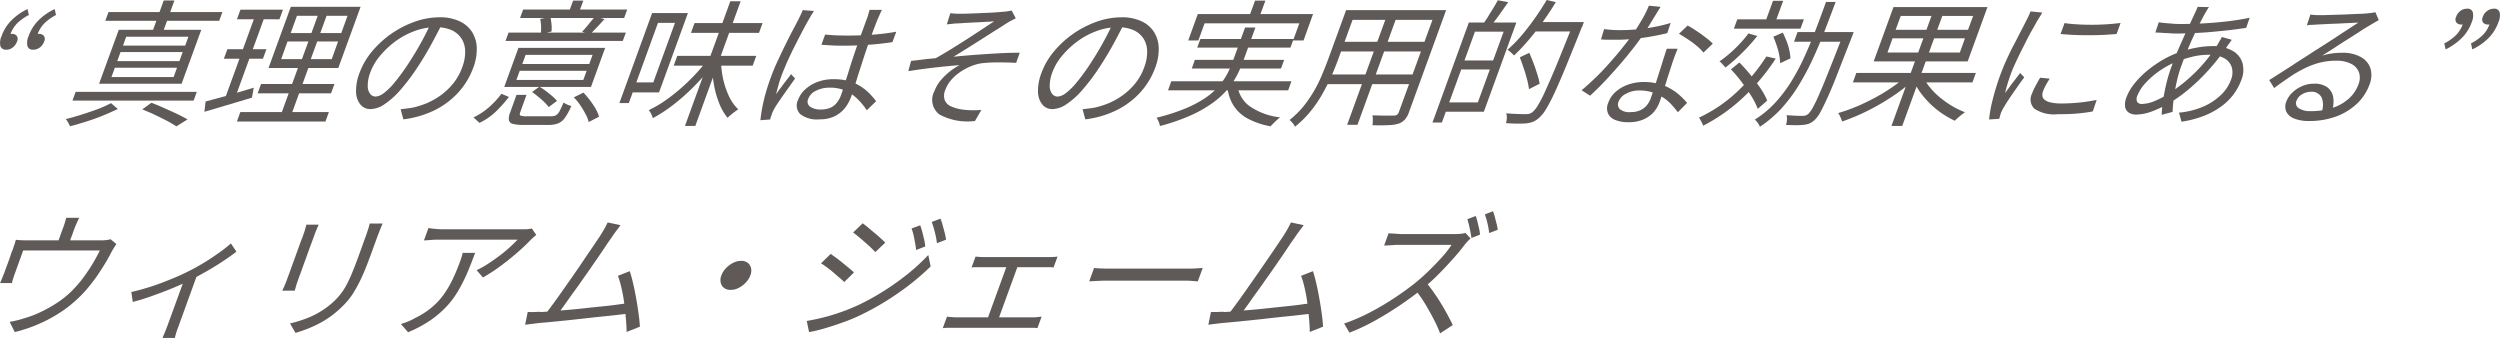 <svg xmlns="http://www.w3.org/2000/svg" width="236.728" height="32" viewBox="0 0 236.728 32">
  <g id="グループ_55322" data-name="グループ 55322" transform="translate(-167 -1571.998)">
    <g id="レイヤー_1" transform="translate(167 1591.998)">
      <g id="グループ_55312" data-name="グループ 55312" transform="translate(0 0)">
        <path id="パス_89282" data-name="パス 89282" d="M11.008,3.081c-.065.1-.151.216-.237.367s-.173.291-.237.41c-.129.259-.291.55-.474.863s-.4.658-.625,1-.474.69-.744,1.035a12.043,12.043,0,0,1-.841.992A11.945,11.945,0,0,1,6.059,9.3a13.413,13.413,0,0,1-2.178,1.24A14.017,14.017,0,0,1,1.4,11.4l-.485-.97a7.417,7.417,0,0,0,.733-.151c.259-.065.507-.14.744-.216a9.365,9.365,0,0,0,1.52-.593A12.655,12.655,0,0,0,5.477,8.58,8.841,8.841,0,0,0,6.846,7.459,11.671,11.671,0,0,0,7.892,6.24c.323-.442.625-.884.895-1.337s.485-.863.668-1.229H2.2c-.054.14-.119.313-.194.528s-.162.442-.248.679-.162.453-.237.658-.129.356-.162.442c-.043.119-.086.259-.129.4s-.075.27-.1.377H0c.065-.119.119-.259.183-.41s.108-.291.162-.41.1-.259.173-.464.162-.431.248-.668S.938,4.343,1,4.138s.129-.367.173-.474c.054-.14.108-.3.173-.5A4.965,4.965,0,0,0,1.5,2.661c.183.022.367.032.561.043s.4.011.625.011H9.542a3.984,3.984,0,0,0,.571-.032,2.25,2.25,0,0,0,.356-.075l.539.442ZM7.5.58c-.1.194-.183.377-.248.528s-.129.3-.183.442c-.043.108-.1.259-.173.474s-.162.442-.248.668-.151.431-.216.582h-1.1c.065-.173.14-.377.226-.6s.162-.453.237-.658.129-.367.173-.464c.054-.14.1-.28.151-.442A4.627,4.627,0,0,0,6.264.58H7.5Z" transform="translate(0 0.045)" fill="#5f5a58"/>
        <path id="パス_89283" data-name="パス 89283" d="M11.562,7.423c.625-.14,1.261-.323,1.93-.539s1.294-.464,1.9-.712,1.121-.485,1.542-.7c.507-.248,1-.528,1.5-.83s.96-.615,1.4-.927a12.661,12.661,0,0,0,1.132-.884l.518.776c-.334.27-.755.561-1.24.884s-1,.647-1.553.96-1.1.615-1.66.895c-.323.162-.7.334-1.121.518s-.863.367-1.326.539-.938.356-1.445.528-.981.313-1.466.442l-.14-.96Zm5.046-1.369,1.164-.259-1.757,4.841c-.043.129-.1.27-.151.42s-.1.291-.129.42a1.012,1.012,0,0,0-.065.3H14.484c.032-.065.075-.173.129-.3s.108-.27.173-.42.108-.291.162-.42l1.671-4.582Z" transform="translate(0.901 0.221)" fill="#5f5a58"/>
        <path id="パス_89284" data-name="パス 89284" d="M28.24,1.188c-.054.119-.119.27-.194.442s-.14.334-.194.5c-.022.065-.075.194-.151.41s-.173.464-.28.755-.216.6-.334.927-.237.647-.345.949-.2.571-.291.8-.14.388-.173.474c-.054.162-.119.334-.173.528s-.1.334-.129.464H24.79c.054-.108.119-.248.2-.431s.151-.377.226-.561c.032-.086.086-.248.173-.474s.183-.5.291-.8.226-.615.345-.949.226-.636.334-.927.194-.55.28-.755.129-.345.151-.41a4.737,4.737,0,0,0,.151-.464,3.649,3.649,0,0,0,.129-.474h1.175Zm6.049-.108c-.065.162-.14.334-.216.528s-.151.388-.237.6c-.065.173-.14.388-.237.658s-.194.528-.291.8-.173.474-.237.636c-.28.776-.55,1.434-.809,1.984a13.306,13.306,0,0,1-.755,1.391,6.461,6.461,0,0,1-.787,1.013,9.948,9.948,0,0,1-.916.852,9,9,0,0,1-1.261.863,11.136,11.136,0,0,1-1.315.625c-.431.173-.83.3-1.186.41l-.518-.895a11.718,11.718,0,0,0,1.919-.625,8.022,8.022,0,0,0,1.8-1.089,7.022,7.022,0,0,0,.863-.819,6.1,6.1,0,0,0,.668-.938,11.6,11.6,0,0,0,.582-1.208c.194-.453.4-.992.625-1.606.065-.173.14-.388.237-.647s.183-.518.28-.787.173-.464.226-.615c.075-.216.14-.42.2-.6s.108-.356.14-.528h1.218Z" transform="translate(1.938 0.084)" fill="#5f5a58"/>
        <path id="パス_89285" data-name="パス 89285" d="M42.24,3.83c-.259.7-.518,1.358-.776,1.962a15.213,15.213,0,0,1-.884,1.725,8.389,8.389,0,0,1-1.132,1.477,9.494,9.494,0,0,1-1.52,1.272,11.978,11.978,0,0,1-2.038,1.078l-.679-.776c.2-.065.431-.14.668-.237a6.027,6.027,0,0,0,.7-.345,7.3,7.3,0,0,0,1.585-1.024A6.443,6.443,0,0,0,39.3,7.723a9.642,9.642,0,0,0,.819-1.412c.237-.5.453-1.013.647-1.542.065-.162.119-.323.162-.464a3.048,3.048,0,0,0,.129-.474h1.164Zm5.79-1.7c-.075.065-.162.129-.259.216s-.183.173-.27.248c-.27.291-.647.658-1.121,1.078s-1.013.863-1.6,1.3a15.7,15.7,0,0,1-1.8,1.186l-.6-.69a8.958,8.958,0,0,0,1.111-.625q.566-.372,1.1-.776c.356-.27.679-.539.96-.8s.528-.5.712-.69H38.887c-.237,0-.485,0-.733.022s-.507.032-.765.054l.431-1.175c.216.032.442.065.69.086s.5.032.744.032h7.73a1.985,1.985,0,0,0,.356-.032c.119-.022.216-.032.27-.043l.41.6Z" transform="translate(2.752 0.116)" fill="#5f5a58"/>
        <path id="パス_89286" data-name="パス 89286" d="M47.565,9.476c.313-.022.7-.043,1.164-.086s.96-.086,1.488-.129,1.078-.1,1.65-.162,1.1-.119,1.639-.173,1.013-.108,1.456-.173.809-.1,1.1-.14l-.075.992c-.313.043-.7.086-1.164.14s-.97.108-1.52.162-1.1.119-1.682.183-1.143.129-1.693.183-1.057.108-1.52.151-.852.075-1.164.108L46.7,10.6c-.183.022-.388.054-.582.075l.248-1.208c.194,0,.4.011.615,0s.41-.011.593-.022Zm7.58-8.216q-.178.243-.388.518c-.14.183-.3.41-.485.69-.162.216-.367.518-.625.906s-.55.819-.873,1.283-.658.96-1.013,1.456-.69.992-1.035,1.456-.636.895-.906,1.272-.5.679-.668.895l-1.2.043c.2-.259.453-.582.744-.981s.615-.841.96-1.337.7-.992,1.057-1.509.7-1.013,1.024-1.5.625-.916.884-1.3.464-.69.615-.916c.183-.3.334-.539.431-.722s.183-.356.27-.528l1.2.259Zm.884,4.334c.108.334.216.733.323,1.186s.2.938.291,1.445.162.981.226,1.445.1.852.119,1.186l-1.261.5c0-.356-.022-.765-.065-1.251s-.1-.97-.162-1.477a13.822,13.822,0,0,0-.259-1.445,8.9,8.9,0,0,0-.334-1.143l1.132-.442Z" transform="translate(3.605 0.077)" fill="#5f5a58"/>
        <path id="パス_89287" data-name="パス 89287" d="M65.232,4.36a1.025,1.025,0,0,1,.625.183.9.9,0,0,1,.313.5,1.124,1.124,0,0,1-.065.69,1.928,1.928,0,0,1-.442.69,2.247,2.247,0,0,1-.668.5,1.6,1.6,0,0,1-.766.183.97.97,0,0,1-.615-.183.841.841,0,0,1-.313-.5,1.124,1.124,0,0,1,.065-.69,1.89,1.89,0,0,1,.442-.69,2.4,2.4,0,0,1,.679-.5,1.621,1.621,0,0,1,.755-.183Z" transform="translate(4.946 0.341)" fill="#5f5a58"/>
        <path id="パス_89288" data-name="パス 89288" d="M70.84,10.343c.507-.086,1.035-.194,1.585-.334A17.3,17.3,0,0,0,74.1,9.5c.561-.194,1.1-.42,1.628-.658a23.272,23.272,0,0,0,2.491-1.38,25.3,25.3,0,0,0,2.243-1.606,19.982,19.982,0,0,0,1.9-1.757l.226,1.078a23.529,23.529,0,0,1-3.04,2.5,25.891,25.891,0,0,1-3.612,2.113,15.876,15.876,0,0,1-1.671.69c-.593.216-1.164.4-1.714.561a13.67,13.67,0,0,1-1.477.356l-.216-1.046ZM73.136,4c.151.108.334.237.539.388s.42.323.636.5.41.334.593.485.323.28.42.377l-.916.906c-.119-.119-.27-.259-.453-.41s-.377-.323-.582-.5-.41-.334-.615-.485-.388-.28-.55-.377L73.115,4Zm3.008-2.911c.151.108.323.237.528.41s.4.345.615.518.41.345.582.507a5.439,5.439,0,0,1,.42.4l-.938.895c-.108-.119-.259-.259-.431-.431s-.367-.334-.561-.507-.4-.345-.593-.507-.367-.291-.518-.41l.895-.863Zm5.456.194c.054.151.119.345.183.582s.119.485.183.733a4.323,4.323,0,0,1,.108.69l-.863.334c-.022-.226-.054-.453-.1-.69s-.086-.474-.14-.7a4.6,4.6,0,0,0-.194-.647ZM83.519.661a4.339,4.339,0,0,1,.194.571c.065.237.129.474.194.722a6.536,6.536,0,0,1,.14.69l-.863.334c-.032-.237-.065-.464-.119-.7s-.108-.464-.173-.69-.129-.431-.2-.625L83.53.65Z" transform="translate(5.537 0.051)" fill="#5f5a58"/>
        <path id="パス_89289" data-name="パス 89289" d="M83.2,9.673c.151.022.3.032.453.043s.3.022.453.022h7.159a3.337,3.337,0,0,0,.464-.022c.151-.011.291-.032.431-.043l-.4,1.089a2.559,2.559,0,0,0-.442-.032H83.3a3.958,3.958,0,0,0-.5.032ZM85.905,3.98c.129.022.28.032.453.043s.313.011.42.011H92.73c.162,0,.323,0,.485-.011a2.935,2.935,0,0,0,.453-.043l-.377,1.035a2.821,2.821,0,0,0-.442-.022H86.013a3.5,3.5,0,0,0-.485.022l.377-1.035Zm.981,6.307,2.081-5.714h1.046l-2.081,5.714Z" transform="translate(6.472 0.311)" fill="#5f5a58"/>
        <path id="パス_89290" data-name="パス 89290" d="M96.124,4.991c.129,0,.28.022.464.032s.388.022.615.022h7.784c.323,0,.615,0,.852-.022s.431-.032.571-.043l-.464,1.272c-.129,0-.313-.022-.561-.043s-.518-.022-.8-.022H97.482c-.356,0-.69,0-1.013.022s-.593.032-.809.043l.464-1.272Z" transform="translate(7.477 0.389)" fill="#5f5a58"/>
        <path id="パス_89291" data-name="パス 89291" d="M107.565,9.476c.313-.022.7-.043,1.164-.086s.96-.086,1.488-.129,1.078-.1,1.65-.162,1.1-.119,1.639-.173,1.013-.108,1.456-.173.809-.1,1.1-.14l-.075.992c-.313.043-.7.086-1.164.14s-.97.108-1.52.162-1.1.119-1.682.183-1.143.129-1.693.183-1.057.108-1.52.151-.852.075-1.164.108l-.539.065c-.183.022-.388.054-.582.075l.248-1.208c.194,0,.4.011.615,0s.41-.011.593-.022Zm7.58-8.216q-.178.243-.388.518c-.14.183-.3.41-.485.69-.162.216-.367.518-.625.906s-.55.819-.873,1.283-.658.96-1.013,1.456-.69.992-1.035,1.456-.636.895-.906,1.272-.5.679-.668.895l-1.2.043c.2-.259.453-.582.744-.981s.615-.841.96-1.337.7-.992,1.057-1.509.7-1.013,1.035-1.5.625-.916.884-1.3.464-.69.615-.916c.183-.3.334-.539.431-.722s.183-.356.27-.528l1.2.259Zm.884,4.334c.108.334.216.733.323,1.186s.2.938.291,1.445.162.981.226,1.445.1.852.119,1.186l-1.261.5c0-.356-.022-.765-.065-1.251s-.1-.97-.162-1.477a13.823,13.823,0,0,0-.259-1.445,8.9,8.9,0,0,0-.334-1.143l1.132-.442Z" transform="translate(8.295 0.077)" fill="#5f5a58"/>
        <path id="パス_89292" data-name="パス 89292" d="M130.039,2.566c-.065.054-.151.14-.259.248s-.194.216-.27.3c-.313.42-.7.895-1.164,1.412s-.938,1.024-1.445,1.531a17.054,17.054,0,0,1-1.52,1.348c-.668.539-1.38,1.057-2.135,1.563s-1.531.981-2.307,1.412a19.864,19.864,0,0,1-2.383,1.121l-.507-.863a18.231,18.231,0,0,0,2.383-1.024,25.6,25.6,0,0,0,2.3-1.348c.744-.485,1.423-.981,2.038-1.466.41-.334.841-.712,1.283-1.143s.852-.852,1.24-1.283a9.292,9.292,0,0,0,.927-1.186h-5.046a4.336,4.336,0,0,0-.507.022q-.291.016-.518.032c-.151,0-.259.011-.313.011l.42-1.164c.054,0,.162.022.323.022s.323.022.5.032.323.022.453.022h4.992a5.044,5.044,0,0,0,.593-.032,2.732,2.732,0,0,0,.42-.075l.474.507ZM125.8,6.728q.372.437.744.97c.248.356.485.712.712,1.089s.431.733.615,1.078.345.647.464.916l-1.2.787a11.588,11.588,0,0,0-.6-1.337c-.248-.474-.518-.96-.809-1.445a11.316,11.316,0,0,0-.938-1.337l1-.722ZM130.514.453q.081.226.162.55c.054.216.1.42.151.636a3.171,3.171,0,0,1,.086.582l-.809.313c-.032-.259-.086-.561-.162-.895a8.006,8.006,0,0,0-.226-.884ZM132.142,0a3.807,3.807,0,0,1,.183.561c.054.216.108.431.162.636a5.011,5.011,0,0,1,.108.561l-.809.313a8.244,8.244,0,0,0-.162-.916A7.586,7.586,0,0,0,131.376.3l.776-.3Z" transform="translate(9.228 0)" fill="#5f5a58"/>
      </g>
    </g>
    <g id="レイヤー_1-2" data-name="レイヤー_1" transform="translate(167.006 1571.998)">
      <g id="グループ_55313" data-name="グループ 55313" transform="translate(-0.006 0)">
        <path id="パス_89293" data-name="パス 89293" d="M.592,4.642a.528.528,0,0,1-.56-.334A1.5,1.5,0,0,1,.151,3.34a3.964,3.964,0,0,1,.936-1.485A5.377,5.377,0,0,1,2.6.8l.129.56a4.482,4.482,0,0,0-1.1.775A2.931,2.931,0,0,0,.98,3.178L.8,4.136.463,3.383A1.513,1.513,0,0,1,.8,3.2a.784.784,0,0,1,.323-.054.568.568,0,0,1,.452.183.512.512,0,0,1,.032.538,1.236,1.236,0,0,1-.42.581,1.024,1.024,0,0,1-.613.2Zm2.54,0a.5.5,0,0,1-.538-.334,1.5,1.5,0,0,1,.118-.969,3.964,3.964,0,0,1,.936-1.485A5.283,5.283,0,0,1,5.177.8l.118.56a4.857,4.857,0,0,0-1.087.775,2.931,2.931,0,0,0-.657,1.044l-.194.958-.323-.753A1.264,1.264,0,0,1,3.358,3.2a.784.784,0,0,1,.323-.054.607.607,0,0,1,.463.183.512.512,0,0,1,.032.538,1.186,1.186,0,0,1-.43.581,1.032,1.032,0,0,1-.624.2Z" transform="translate(0.006 0.061)" fill="#5f5a58"/>
        <path id="パス_89294" data-name="パス 89294" d="M10.063,9.758l.646.56c-.42.2-.893.409-1.41.624s-1.055.4-1.593.57-1.044.323-1.517.441a3.769,3.769,0,0,0-.183-.344,1.787,1.787,0,0,0-.226-.334c.474-.118.979-.258,1.517-.43s1.044-.344,1.539-.527a10.78,10.78,0,0,0,1.238-.56ZM6.716,8.693H18.189l-.3.829H6.415ZM10.8,2.817h7.813L16.747,7.929H8.933L10.8,2.817ZM9.827,1.138H20.61l-.3.829H9.525Zm.6,5.274-.323.883h5.887l.323-.883Zm.538-1.485-.312.861h5.887l.312-.861H10.967Zm.538-1.453-.3.839h5.887l.3-.839H11.506Zm1.528,6.877.861-.624c.409.161.839.334,1.259.527s.829.366,1.205.549.689.344.958.5l-1.055.657c-.237-.151-.527-.323-.872-.506s-.721-.366-1.119-.56-.818-.366-1.238-.538ZM15.057.04h1.012L14.917,3.215H13.906Z" transform="translate(0.447 0.003)" fill="#5f5a58"/>
        <path id="パス_89295" data-name="パス 89295" d="M18.088,9.565q.581-.161,1.324-.355c.5-.129,1.012-.28,1.571-.452s1.109-.334,1.668-.5l-.172.947c-.786.237-1.571.463-2.357.7s-1.507.452-2.142.635Zm2.066-4.951h3.7l-.334.9h-3.7Zm2.712-3.379h.926L20.875,9.242l-1,.183,2.981-8.19Zm-1.485,9.331h8.384l-.323.893H21.058Zm.011-9.7h4.025l-.334.915H21.058ZM23.34,7.908h6.952l-.323.883H23.017ZM26.159.6h6.608L30.658,6.39H24.05L26.159.6Zm2.712.4h.839L27.9,5.97h.075l-1.819,4.994h-.99L26.988,5.97h.075L28.871,1ZM25.847,3.883l-.6,1.668h4.789l.6-1.668H25.847Zm.893-2.432-.592,1.636h4.789L31.53,1.45H26.741Z" transform="translate(1.377 0.046)" fill="#5f5a58"/>
        <path id="パス_89296" data-name="パス 89296" d="M39.554,1.961c-.334.667-.7,1.378-1.1,2.109S37.627,5.513,37.175,6.2a19.408,19.408,0,0,1-1.668,2.217A7.5,7.5,0,0,1,34,9.764a2.465,2.465,0,0,1-1.3.452,1.213,1.213,0,0,1-.947-.409,1.94,1.94,0,0,1-.43-1.195,4.643,4.643,0,0,1,.334-1.84,6.747,6.747,0,0,1,1.162-2,9.344,9.344,0,0,1,4.025-2.82,7.11,7.11,0,0,1,2.368-.43,4.336,4.336,0,0,1,1.916.377,2.77,2.77,0,0,1,1.184,1.022,3.017,3.017,0,0,1,.441,1.507,4.89,4.89,0,0,1-.323,1.84,7.1,7.1,0,0,1-1.442,2.389,7.646,7.646,0,0,1-2.26,1.679,9.272,9.272,0,0,1-2.927.85l-.258-.958c.215-.022.42-.054.624-.075s.377-.054.549-.086a7.751,7.751,0,0,0,1.367-.441,6.943,6.943,0,0,0,1.335-.775A6.281,6.281,0,0,0,40.565,7.73a5.278,5.278,0,0,0,.818-1.5,3.961,3.961,0,0,0,.269-1.464,2.3,2.3,0,0,0-.323-1.195,2.223,2.223,0,0,0-.926-.818,3.621,3.621,0,0,0-1.55-.291,5.62,5.62,0,0,0-2.056.387,7.374,7.374,0,0,0-1.83,1.012,8.186,8.186,0,0,0-1.421,1.367,5.145,5.145,0,0,0-.85,1.453,3.552,3.552,0,0,0-.269,1.335,1.216,1.216,0,0,0,.237.764.658.658,0,0,0,.506.248,1.4,1.4,0,0,0,.743-.3,5.9,5.9,0,0,0,1.012-.979,19.45,19.45,0,0,0,1.3-1.765c.409-.624.818-1.281,1.205-1.98s.732-1.378,1.033-2.056h1.076Z" transform="translate(2.394 0.116)" fill="#5f5a58"/>
        <path id="パス_89297" data-name="パス 89297" d="M45.008,9.176a12.751,12.751,0,0,1-1.216,1.367A5.939,5.939,0,0,1,42.22,11.63l-.57-.517a6.121,6.121,0,0,0,1.5-.99A8.153,8.153,0,0,0,44.3,8.875Zm9.116-4.649-1.345,3.7H44.567l1.345-3.7Zm1.959-1.442-.291.786H44.685l.291-.786ZM46.073,10.64c-.054.151-.043.258.032.3a1.735,1.735,0,0,0,.624.065h2.282a1.038,1.038,0,0,0,.441-.086.937.937,0,0,0,.334-.366c.108-.194.237-.474.4-.85a1.962,1.962,0,0,0,.344.194,1.634,1.634,0,0,0,.387.129,5.7,5.7,0,0,1-.6,1.119,1.52,1.52,0,0,1-.635.527,2.321,2.321,0,0,1-.883.151H46.353a3.646,3.646,0,0,1-.979-.1.459.459,0,0,1-.366-.355,1.4,1.4,0,0,1,.118-.721l.6-1.668h.947l-.6,1.668Zm-.355-3.078h6.339l.312-.861H46.03ZM56.211.9l-.291.8H46.063l.291-.8h9.858ZM46.278,6.055h6.339l.312-.861H46.59Zm1.636,2.163a5.284,5.284,0,0,1,.624.42c.215.161.409.323.592.474a4.01,4.01,0,0,1,.43.441l-.786.581a3.6,3.6,0,0,0-.409-.463c-.172-.172-.366-.334-.57-.506s-.409-.323-.592-.463l.71-.506Zm1.022-6.63a6.8,6.8,0,0,1,.108.721,3.431,3.431,0,0,1,0,.667l-1.022.248a3.5,3.5,0,0,0,.032-.7,3.034,3.034,0,0,0-.086-.732l.958-.2ZM52.057.05l-.517,1.41h-.969L51.089.05h.969Zm.011,8.717a8.565,8.565,0,0,1,.613.721,7.011,7.011,0,0,1,.538.807,3.105,3.105,0,0,1,.323.753l-.979.506a3.026,3.026,0,0,0-.3-.764,8.41,8.41,0,0,0-.5-.829,4.174,4.174,0,0,0-.613-.743l.915-.452ZM54.059,1.8c-.237.269-.474.527-.7.764s-.441.463-.646.657l-.775-.215c.183-.2.4-.441.624-.721s.42-.506.581-.721l.915.237Z" transform="translate(3.181 0.004)" fill="#5f5a58"/>
        <path id="パス_89298" data-name="パス 89298" d="M57.59,1.229h.893l-3.1,8.524H54.49l3.1-8.524Zm.484,0H60.98L58.246,8.741H55.34l.344-.947H57.7l2.056-5.639H57.74l.334-.926ZM62.723,5.8l.678.237a19.4,19.4,0,0,1-1.754,2.045,20.051,20.051,0,0,1-1.98,1.776,14.033,14.033,0,0,1-2.013,1.324,1.034,1.034,0,0,0-.086-.258c-.043-.1-.086-.183-.14-.28s-.108-.161-.151-.226A11.141,11.141,0,0,0,59.2,9.247a17.73,17.73,0,0,0,1.9-1.625A17.934,17.934,0,0,0,62.734,5.8Zm-2.755-.517h7.48l-.334.926h-7.48ZM64.994.11h.979L61.679,11.916H60.7ZM61.6,2.176h6.447l-.334.926H61.27l.334-.926Zm2.508,3.616a9.782,9.782,0,0,0,.226,1.765,7.812,7.812,0,0,0,.56,1.6,4.032,4.032,0,0,0,.85,1.184c-.086.065-.2.14-.334.237s-.248.194-.366.291-.226.194-.312.28a5.18,5.18,0,0,1-.786-1.367A8.666,8.666,0,0,1,63.444,8a11.948,11.948,0,0,1-.183-1.959l.839-.248Z" transform="translate(4.16 0.008)" fill="#5f5a58"/>
        <path id="パス_89299" data-name="パス 89299" d="M71.98.967c-.054.065-.108.161-.183.269a3.376,3.376,0,0,0-.194.334c-.065.108-.118.2-.161.28-.14.237-.3.527-.474.861s-.366.689-.56,1.076-.4.775-.581,1.162-.366.764-.517,1.13-.291.689-.4.979c-.108.312-.215.6-.291.893s-.161.581-.237.9c.14-.194.291-.409.463-.635s.334-.452.506-.667.323-.42.452-.592l.377.409c-.2.291-.441.624-.7.99s-.506.71-.732,1.044-.409.6-.527.818a2.612,2.612,0,0,0-.151.3,1.6,1.6,0,0,0-.108.28c-.022.065-.043.129-.075.215s-.054.161-.065.237l-.926.065a14.82,14.82,0,0,1,.291-1.733,17.853,17.853,0,0,1,.71-2.346c.172-.484.377-.979.624-1.507S69,4.7,69.246,4.206s.474-.958.7-1.378.4-.764.538-1.022c.075-.151.14-.3.226-.463s.14-.312.194-.452l1.109.086ZM78.394.892c-.065.129-.129.258-.183.387s-.118.258-.172.387c-.065.151-.151.355-.237.592s-.194.5-.291.764-.194.538-.291.8c-.183.5-.344.979-.506,1.474s-.312.969-.463,1.431-.28.9-.409,1.313-.248.786-.377,1.119a3.928,3.928,0,0,1-.387.764,2.867,2.867,0,0,1-1.453,1.141,3.39,3.39,0,0,1-1.141.172,2.591,2.591,0,0,1-1.819-.5,1.162,1.162,0,0,1-.194-1.356,2.479,2.479,0,0,1,.678-.99,3.492,3.492,0,0,1,1.162-.7,4.3,4.3,0,0,1,1.528-.258,5.3,5.3,0,0,1,1.453.183,4.294,4.294,0,0,1,1.1.5,4.777,4.777,0,0,1,.829.667,7.7,7.7,0,0,1,.635.732l-.883.861a6.526,6.526,0,0,0-.936-1.119,3.776,3.776,0,0,0-1.13-.753,3.555,3.555,0,0,0-1.442-.269,2.8,2.8,0,0,0-1.3.291,1.38,1.38,0,0,0-.732.753.6.6,0,0,0,.161.753,1.708,1.708,0,0,0,1.044.269,2.148,2.148,0,0,0,.926-.183,1.513,1.513,0,0,0,.6-.5,2.49,2.49,0,0,0,.387-.732c.086-.237.194-.549.312-.947s.269-.829.409-1.3.3-.947.463-1.442.323-.947.474-1.378.312-.85.452-1.238.248-.689.334-.915c.043-.108.086-.248.129-.4s.086-.28.108-.4h1.162Zm-5.37,2.314c.355.032.71.065,1.055.075s.71.022,1.1.022c.775,0,1.561-.032,2.346-.086s1.528-.151,2.239-.28l-.366.99c-.732.108-1.485.194-2.271.248s-1.561.086-2.325.086c-.366,0-.721,0-1.065-.022l-1.065-.065.355-.969Z" transform="translate(5.106 0.066)" fill="#5f5a58"/>
        <path id="パス_89300" data-name="パス 89300" d="M83.914,1.178c.151.022.3.032.463.043s.344.011.538.011c.118,0,.312,0,.57-.011s.549-.022.872-.032.667-.032,1-.043.657-.032.947-.054.506-.043.657-.054.3-.032.43-.054S89.618.941,89.7.93l.387.732c-.108.054-.248.129-.42.215s-.323.183-.452.258c-.248.161-.538.355-.872.56s-.678.43-1.055.667-.743.474-1.119.71-.732.463-1.065.667-.635.4-.915.56c.678-.065,1.388-.129,2.12-.183s1.453-.1,2.163-.14,1.378-.054,1.991-.054l-.344.958c-.613-.032-1.216-.043-1.808-.043a13.888,13.888,0,0,0-1.5.086,4.528,4.528,0,0,0-1.022.3,5.632,5.632,0,0,0-1,.549,4.214,4.214,0,0,0-.829.743,3,3,0,0,0-.527.883,1.357,1.357,0,0,0-.065,1.033,1.124,1.124,0,0,0,.613.581,3.807,3.807,0,0,0,.99.28A7.044,7.044,0,0,0,86,10.369c.312,0,.581-.011.829-.032l-.6,1.044a5.528,5.528,0,0,1-3.39-.624,1.741,1.741,0,0,1-.452-2.206A3.456,3.456,0,0,1,83,7.506a6.611,6.611,0,0,1,.893-.85,6.393,6.393,0,0,1,.872-.56c-.7.054-1.474.129-2.335.226s-1.7.215-2.518.344l.258-.969c.355-.043.753-.086,1.184-.14s.807-.086,1.152-.118c.43-.237.915-.527,1.442-.85S85,3.933,85.517,3.6s1.012-.657,1.453-.947.8-.527,1.065-.7c-.118,0-.291.022-.517.032s-.5.022-.786.043-.581.022-.861.043-.538.022-.775.043-.409.022-.527.032a4.735,4.735,0,0,0-.527.043c-.183.022-.344.032-.484.043l.334-1.055Z" transform="translate(6.098 0.071)" fill="#5f5a58"/>
        <path id="パス_89301" data-name="パス 89301" d="M99.554,1.961c-.334.667-.7,1.378-1.1,2.109S97.627,5.513,97.175,6.2a19.406,19.406,0,0,1-1.668,2.217A7.5,7.5,0,0,1,94,9.764a2.465,2.465,0,0,1-1.3.452,1.213,1.213,0,0,1-.947-.409,1.94,1.94,0,0,1-.43-1.195,4.643,4.643,0,0,1,.334-1.84,6.747,6.747,0,0,1,1.162-2,9.344,9.344,0,0,1,4.025-2.82,7.11,7.11,0,0,1,2.368-.43,4.336,4.336,0,0,1,1.916.377,2.77,2.77,0,0,1,1.184,1.022,3.017,3.017,0,0,1,.441,1.507,4.89,4.89,0,0,1-.323,1.84,7.1,7.1,0,0,1-1.442,2.389,7.646,7.646,0,0,1-2.26,1.679,9.272,9.272,0,0,1-2.927.85l-.258-.958c.215-.022.42-.054.624-.075s.377-.054.549-.086a7.751,7.751,0,0,0,1.367-.441,6.943,6.943,0,0,0,1.335-.775,6.281,6.281,0,0,0,1.152-1.119,5.278,5.278,0,0,0,.818-1.5,3.96,3.96,0,0,0,.269-1.464,2.3,2.3,0,0,0-.323-1.195,2.223,2.223,0,0,0-.926-.818,3.621,3.621,0,0,0-1.55-.291,5.62,5.62,0,0,0-2.056.387,7.374,7.374,0,0,0-1.83,1.012,8.186,8.186,0,0,0-1.421,1.367,5.145,5.145,0,0,0-.85,1.453,3.552,3.552,0,0,0-.269,1.335,1.216,1.216,0,0,0,.237.764.658.658,0,0,0,.506.248,1.4,1.4,0,0,0,.743-.3,5.9,5.9,0,0,0,1.012-.979,19.449,19.449,0,0,0,1.3-1.765c.409-.624.818-1.281,1.205-1.98s.732-1.378,1.033-2.056h1.076Z" transform="translate(6.968 0.116)" fill="#5f5a58"/>
        <path id="パス_89302" data-name="パス 89302" d="M110.133,2.6h.979l-1.173,3.229a11.021,11.021,0,0,1-.592,1.335,7.2,7.2,0,0,1-.915,1.335,7.822,7.822,0,0,1-1.41,1.27,11.654,11.654,0,0,1-2.056,1.162,19.132,19.132,0,0,1-2.9,1,.86.86,0,0,0-.054-.248c-.032-.1-.075-.194-.118-.291a2.542,2.542,0,0,0-.14-.248,19.239,19.239,0,0,0,2.744-.883,10.811,10.811,0,0,0,1.916-1.022,6.539,6.539,0,0,0,1.259-1.119,6.633,6.633,0,0,0,.786-1.152,9.388,9.388,0,0,0,.5-1.141l1.173-3.218Zm-6.985,5.091h11.376l-.312.861H102.836Zm2.508-6.361h10.913l-.9,2.5h-.99l.592-1.625H106.3l-.592,1.625h-.958Zm-.269,4.337h8.448l-.3.818h-8.448l.291-.818Zm.517-1.98h8.825l-.3.818H105.6ZM109.39,7.9a2.891,2.891,0,0,0,1.162,2.142,6.274,6.274,0,0,0,2.9,1.065,4.676,4.676,0,0,0-.474.409c-.172.172-.323.312-.43.441a7.39,7.39,0,0,1-2.163-.732,3.628,3.628,0,0,1-1.367-1.27,4.122,4.122,0,0,1-.57-1.851l.958-.2ZM111.08.05h.979l-.689,1.883h-.979L111.08.05Z" transform="translate(7.764 0.004)" fill="#5f5a58"/>
        <path id="パス_89303" data-name="パス 89303" d="M118.8.89h.958l-1.711,4.692c-.183.5-.387,1.012-.635,1.571s-.538,1.13-.861,1.7a11.776,11.776,0,0,1-1.13,1.647,9.621,9.621,0,0,1-1.453,1.431.84.84,0,0,0-.129-.226c-.065-.086-.129-.161-.194-.237a.929.929,0,0,0-.194-.172,8.575,8.575,0,0,0,1.335-1.313,11.752,11.752,0,0,0,1-1.464,12.191,12.191,0,0,0,.743-1.507c.215-.5.4-.979.57-1.431L118.81.89Zm-1.733,6.091H125.5l-.334.915h-8.438Zm1.195-3.089h8.33l-.334.915h-8.33l.334-.915Zm4.466-2.658h.979l-3.821,10.515h-.979ZM119.359.89h8.352l-.334.926h-8.362l.344-.926Zm7.964,0h.958l-3.519,9.665a1.988,1.988,0,0,1-.4.71,1.439,1.439,0,0,1-.592.377,3.62,3.62,0,0,1-.958.14c-.4.022-.893.022-1.507.011a2.652,2.652,0,0,0,.032-.463,2.086,2.086,0,0,0-.032-.474c.3,0,.581.011.861.022h1.162a.591.591,0,0,0,.3-.075.5.5,0,0,0,.172-.248L127.323.89Z" transform="translate(8.655 0.068)" fill="#5f5a58"/>
        <path id="パス_89304" data-name="パス 89304" d="M129.474,2.131h.893L126.923,11.6h-.893l3.444-9.471Zm.57,0h3.928l-3.078,8.448h-3.928l.323-.883h3.035l2.443-6.7h-3.035l.312-.861Zm-1.367,3.595h3.562l-.312.85h-3.562Zm3.541-5.7L133.2.2c-.28.409-.57.818-.861,1.227s-.57.764-.807,1.055l-.721-.194c.151-.215.323-.452.484-.721s.334-.538.506-.818.3-.517.42-.732Zm7.232,2.066h.915c-.043.118-.086.226-.108.3a.58.58,0,0,1-.086.183c-.592,1.485-1.1,2.734-1.518,3.756s-.786,1.862-1.087,2.508-.57,1.152-.8,1.517a3.208,3.208,0,0,1-.613.775,2.144,2.144,0,0,1-.6.4,2.591,2.591,0,0,1-.646.151c-.226.022-.506.022-.85.022s-.7-.022-1.065-.043a2.078,2.078,0,0,0,.075-.474A.957.957,0,0,0,133,10.73c.42.032.8.054,1.141.065s.592.011.753.011a1.046,1.046,0,0,0,.334-.043.973.973,0,0,0,.3-.172,2.622,2.622,0,0,0,.527-.689,13.464,13.464,0,0,0,.753-1.5c.291-.646.657-1.474,1.065-2.475s.9-2.217,1.464-3.638l.075-.2ZM136.857,0l.85.2c-.387.646-.807,1.281-1.248,1.894s-.893,1.195-1.356,1.733a17.687,17.687,0,0,1-1.356,1.431,1.3,1.3,0,0,0-.172-.183c-.075-.075-.151-.14-.226-.2a2.239,2.239,0,0,0-.215-.161,12.887,12.887,0,0,0,1.313-1.335c.43-.506.85-1.044,1.259-1.625S136.491.592,136.846,0Zm-2.572,5.435L135.2,5c.129.3.258.635.4.99s.248.71.355,1.044a6.389,6.389,0,0,1,.226.893l-1.012.517a8.183,8.183,0,0,0-.183-.926c-.1-.344-.194-.71-.323-1.076s-.248-.71-.366-1.022Zm1.55-3.347H139.8l-.323.893H135.5l.323-.893Z" transform="translate(9.614 0)" fill="#5f5a58"/>
        <path id="パス_89305" data-name="パス 89305" d="M146.63.608c-.129.2-.291.474-.484.786s-.4.657-.613,1-.43.678-.646.99c-.43.624-.936,1.27-1.5,1.959s-1.152,1.345-1.743,1.991-1.162,1.205-1.69,1.69l-.807-.517c.409-.334.829-.721,1.281-1.152s.883-.883,1.3-1.356.829-.936,1.195-1.4.7-.872.969-1.248c.291-.409.592-.883.893-1.4A9.187,9.187,0,0,0,145.521.5l1.1.108Zm-5.338,2.109c.226.032.474.054.732.075s.527.022.807.022q.71,0,1.485-.065c.517-.043,1.055-.118,1.6-.215a13.864,13.864,0,0,0,1.668-.4l-.323.969c-.463.108-.958.215-1.507.312s-1.087.172-1.647.226-1.1.086-1.625.086h-.743c-.258,0-.517-.011-.753-.032l.291-.969ZM148.233,4.6c-.108.269-.2.506-.28.721s-.161.441-.237.678c-.065.2-.151.474-.258.8s-.215.667-.323,1.022-.226.7-.334,1.022-.194.6-.28.818a2.969,2.969,0,0,1-.57.947,2.842,2.842,0,0,1-.979.678,3.406,3.406,0,0,1-1.388.248,3.161,3.161,0,0,1-1.216-.2,1.23,1.23,0,0,1-.71-.613,1.3,1.3,0,0,1,.022-1.044,2.5,2.5,0,0,1,.721-1.044,3.585,3.585,0,0,1,1.173-.667,4.389,4.389,0,0,1,1.4-.237,5.239,5.239,0,0,1,1.883.3,4.956,4.956,0,0,1,1.356.764,6.783,6.783,0,0,1,.926.915l-.872.883c-.172-.226-.366-.452-.581-.7a4.332,4.332,0,0,0-.775-.667,4.212,4.212,0,0,0-1.012-.5,3.886,3.886,0,0,0-1.27-.194,2.535,2.535,0,0,0-1.259.3,1.41,1.41,0,0,0-.71.732.653.653,0,0,0,.108.732,1.384,1.384,0,0,0,1.022.28,2.1,2.1,0,0,0,.915-.172,1.778,1.778,0,0,0,.613-.463,2.215,2.215,0,0,0,.366-.635c.086-.237.194-.56.323-.947s.258-.807.4-1.248.28-.883.42-1.335.269-.839.387-1.195h1.012Zm2.454.344a4.044,4.044,0,0,0-.646-.646,8.46,8.46,0,0,0-.861-.635c-.3-.2-.57-.366-.807-.5l.818-.786c.194.108.409.226.635.377s.452.3.678.463.43.323.624.474a3.431,3.431,0,0,1,.441.409l-.893.85Z" transform="translate(10.614 0.038)" fill="#5f5a58"/>
        <path id="パス_89306" data-name="パス 89306" d="M155.862,5.344l.883.2A19.966,19.966,0,0,1,153.6,9.283a16.77,16.77,0,0,1-3.724,2.615c-.022-.065-.054-.14-.1-.237s-.1-.194-.151-.291-.108-.172-.151-.237A13.662,13.662,0,0,0,153,8.766a17.517,17.517,0,0,0,2.863-3.433Zm-1.711-2.185L155,3.4a16.9,16.9,0,0,1-1.464,1.625,15.39,15.39,0,0,1-1.561,1.367,1.206,1.206,0,0,0-.161-.2c-.075-.075-.14-.14-.2-.215s-.14-.129-.194-.172a11.258,11.258,0,0,0,1.464-1.205,12.073,12.073,0,0,0,1.281-1.442ZM152.493,6.57l.807-.657a14.212,14.212,0,0,1,1.055,1.173c.355.43.667.861.958,1.281a6.228,6.228,0,0,1,.624,1.152l-.893.786a6.9,6.9,0,0,0-.6-1.195c-.269-.441-.581-.883-.915-1.335a13.029,13.029,0,0,0-1.033-1.216Zm.613-4.746h6.307l-.323.883h-6.307ZM161.491.178h.926c-.366.979-.721,1.926-1.087,2.863s-.743,1.83-1.152,2.7A24.249,24.249,0,0,1,158.843,8.2a14.492,14.492,0,0,1-1.6,2.109,11.245,11.245,0,0,1-2,1.69,1.275,1.275,0,0,0-.2-.366,2.089,2.089,0,0,0-.28-.312,9.441,9.441,0,0,0,1.894-1.561,13.206,13.206,0,0,0,1.517-1.98,21.289,21.289,0,0,0,1.238-2.3c.377-.818.732-1.668,1.076-2.561s.678-1.8,1.012-2.723Zm-5-.108h.958l-.764,2.088h-.958L156.486.07Zm.032,3.4.893-.387q.178.371.355.807a5.235,5.235,0,0,1,.258.861,4.306,4.306,0,0,1,.108.775l-.979.452a4.368,4.368,0,0,0-.086-.786,6.7,6.7,0,0,0-.237-.883c-.1-.3-.2-.57-.312-.829Zm6.7-.441h.9c-.043.129-.086.226-.108.3a.982.982,0,0,1-.065.172c-.538,1.367-.99,2.518-1.356,3.465s-.689,1.711-.958,2.3-.5,1.055-.678,1.378a2.933,2.933,0,0,1-.517.7,1.836,1.836,0,0,1-.506.344,2.038,2.038,0,0,1-.56.129,6.958,6.958,0,0,1-.743.032c-.291,0-.6-.011-.915-.022a2.173,2.173,0,0,0,.086-.474,1.49,1.49,0,0,0-.032-.452c.334.022.646.043.915.054s.484.011.613.011a.764.764,0,0,0,.28-.043.647.647,0,0,0,.258-.151,2.7,2.7,0,0,0,.43-.613,13.666,13.666,0,0,0,.635-1.335c.258-.581.56-1.324.926-2.239s.8-2.023,1.313-3.347l.075-.215Zm-4.413,0H163.6l-.334.915h-4.789l.334-.915Z" transform="translate(11.402 0.005)" fill="#5f5a58"/>
        <path id="パス_89307" data-name="パス 89307" d="M168.1,7.239l.678.366a16.7,16.7,0,0,1-2.045,1.561A22.052,22.052,0,0,1,164.4,10.5a20.681,20.681,0,0,1-2.3.958,2.1,2.1,0,0,0-.1-.269q-.065-.161-.129-.291a1.274,1.274,0,0,0-.151-.237,15.794,15.794,0,0,0,1.679-.592c.581-.237,1.152-.517,1.722-.818a16.855,16.855,0,0,0,1.614-.969A13.34,13.34,0,0,0,168.1,7.239Zm-4.66-.377h11.322l-.323.893H163.119ZM166.961.62h8.9l-1.873,5.144h-8.9L166.961.62Zm-.086,2.96-.484,1.345h6.856l.484-1.345ZM170.75.943h1.022L167.79,11.877h-1.022L170.75.943Zm-3.1.517-.484,1.313h6.856l.484-1.313H167.65ZM169.77,7.2a4.443,4.443,0,0,0,.646,1.033,6.562,6.562,0,0,0,.947.947,9.477,9.477,0,0,0,1.141.807,7.988,7.988,0,0,0,1.227.592c-.086.065-.194.14-.323.237s-.237.2-.355.3-.2.194-.291.269a9.091,9.091,0,0,1-1.205-.689,8.153,8.153,0,0,1-1.119-.915A8.826,8.826,0,0,1,169.5,8.7a6.087,6.087,0,0,1-.656-1.173l.893-.344Z" transform="translate(12.335 0.047)" fill="#5f5a58"/>
        <path id="パス_89308" data-name="パス 89308" d="M180.048,1.107c-.043.065-.1.161-.161.269s-.14.215-.2.323-.129.2-.172.28c-.129.237-.28.517-.463.829s-.355.646-.538,1.012-.366.721-.549,1.087-.344.721-.506,1.065-.291.667-.4.958c-.118.323-.215.624-.3.9s-.161.581-.248.9c.151-.194.312-.409.474-.635s.334-.441.506-.667.323-.42.452-.592l.387.409c-.226.312-.474.646-.732,1.022s-.506.721-.732,1.065-.387.613-.506.807c-.054.1-.108.194-.161.312a1.148,1.148,0,0,0-.108.269q-.032.1-.065.226t-.065.226l-.958.065a11.625,11.625,0,0,1,.312-1.765,22.033,22.033,0,0,1,.721-2.378c.172-.474.366-.958.592-1.453s.452-.979.7-1.442.463-.9.667-1.291.377-.721.506-.99c.086-.151.161-.312.237-.474a4.337,4.337,0,0,0,.183-.441l1.109.108Zm.7,6.253c-.151.237-.269.441-.377.635a5.109,5.109,0,0,0-.258.56,1.025,1.025,0,0,0-.065.43.534.534,0,0,0,.2.377,1.41,1.41,0,0,0,.57.258,4.558,4.558,0,0,0,1.055.1c.581,0,1.141-.032,1.679-.086s1.087-.14,1.636-.248l-.366,1.087c-.441.086-.936.151-1.485.2s-1.173.065-1.84.065a3.365,3.365,0,0,1-2.2-.517,1.215,1.215,0,0,1-.237-1.421,5.335,5.335,0,0,1,.312-.689c.129-.248.28-.527.463-.829l.893.086Zm1.4-5.252a10.7,10.7,0,0,0,1.184.118c.463.032.936.043,1.442.043s.99-.022,1.464-.054.872-.075,1.216-.118l-.377,1.044c-.355.032-.775.065-1.238.086s-.947.032-1.442.032-.969-.011-1.431-.032-.861-.054-1.195-.086l.377-1.033Z" transform="translate(13.347 0.077)" fill="#5f5a58"/>
        <path id="パス_89309" data-name="パス 89309" d="M197.067,3.743s-.1.118-.161.215-.129.183-.194.269-.118.172-.172.248a19.881,19.881,0,0,1-1.722,2.174A18.367,18.367,0,0,1,193,8.4a13.95,13.95,0,0,1-1.776,1.281,10.175,10.175,0,0,1-1.657.8,4.433,4.433,0,0,1-1.539.323,1.3,1.3,0,0,1-.7-.183.8.8,0,0,1-.355-.538,1.8,1.8,0,0,1,.118-.9,4.616,4.616,0,0,1,.764-1.313,8.314,8.314,0,0,1,1.227-1.238A11.48,11.48,0,0,1,190.6,5.583a10.518,10.518,0,0,1,1.636-.743,12.029,12.029,0,0,1,1.518-.377,7.88,7.88,0,0,1,1.41-.14,3.8,3.8,0,0,1,1.959.43,1.963,1.963,0,0,1,.958,1.152,2.564,2.564,0,0,1-.108,1.636,5.564,5.564,0,0,1-.721,1.335,5.425,5.425,0,0,1-1.173,1.152,7.151,7.151,0,0,1-1.636.893,10.233,10.233,0,0,1-2.131.56l-.237-.861a7.525,7.525,0,0,0,2.217-.538,5.689,5.689,0,0,0,1.7-1.087A3.812,3.812,0,0,0,197,7.5a1.826,1.826,0,0,0,.075-1.162,1.506,1.506,0,0,0-.7-.861,2.993,2.993,0,0,0-1.517-.334,6.348,6.348,0,0,0-1.571.194c-.506.129-.947.269-1.335.409a8.228,8.228,0,0,0-1.636.861,7.888,7.888,0,0,0-1.378,1.173,3.914,3.914,0,0,0-.8,1.216.747.747,0,0,0-.032.6.512.512,0,0,0,.474.2,3.272,3.272,0,0,0,1.173-.269,7.778,7.778,0,0,0,1.528-.829,15.527,15.527,0,0,0,2.271-1.83,14.92,14.92,0,0,0,2.152-2.658c.043-.065.086-.151.14-.237a2.538,2.538,0,0,1,.161-.269,1.258,1.258,0,0,0,.118-.248l.926.258Zm-4.832-1.517c.753,0,1.517-.022,2.271-.065s1.5-.108,2.206-.194,1.4-.194,2.056-.334l-.334.958c-.5.075-1.022.151-1.582.215s-1.13.118-1.711.172-1.141.086-1.69.108-1.065.043-1.55.043c-.183,0-.4,0-.656-.022s-.506-.022-.764-.043-.474-.022-.646-.032l.323-.969c.14.022.344.054.6.075l.786.065c.269.022.5.022.678.022Zm2.68-1.6a1.4,1.4,0,0,0-.183.28c-.065.108-.118.2-.183.3-.194.355-.43.8-.7,1.345s-.538,1.119-.8,1.733-.506,1.216-.721,1.819a10.872,10.872,0,0,0-.474,1.614c-.118.527-.2,1.022-.269,1.507s-.1.915-.118,1.324l-1.033.28a11.453,11.453,0,0,1,.129-1.345c.075-.517.183-1.055.312-1.614a14.726,14.726,0,0,1,.506-1.657c.161-.452.344-.9.538-1.367s.4-.915.6-1.367.4-.861.581-1.248.334-.721.474-1.012c.054-.108.1-.226.151-.334s.086-.2.108-.28l1.076.022Z" transform="translate(14.258 0.046)" fill="#5f5a58"/>
        <path id="パス_89310" data-name="パス 89310" d="M203.578,1.3c.14.022.291.032.452.043s.312.011.441.011.344,0,.646-.011.635-.022,1.022-.032.753-.022,1.141-.043.721-.032,1.022-.043.527-.032.667-.043c.194-.022.344-.032.452-.054s.2-.032.28-.054l.323.753c-.14.075-.291.161-.441.248s-.312.183-.474.28c-.2.118-.5.291-.85.527s-.753.484-1.195.764-.861.549-1.27.818-.8.506-1.13.721a5.854,5.854,0,0,1,.99-.215,6.762,6.762,0,0,1,.9-.054,3.484,3.484,0,0,1,1.765.4,1.9,1.9,0,0,1,.915,1.076,2.337,2.337,0,0,1-.1,1.561,4.611,4.611,0,0,1-1.205,1.808,5.688,5.688,0,0,1-1.97,1.195,7.274,7.274,0,0,1-2.518.42,3.613,3.613,0,0,1-1.431-.237,1.318,1.318,0,0,1-.743-.646,1.228,1.228,0,0,1,0-.958,2.319,2.319,0,0,1,.549-.829,3.114,3.114,0,0,1,.926-.624,2.694,2.694,0,0,1,1.13-.237,2.022,2.022,0,0,1,1.3.355,1.488,1.488,0,0,1,.538.926,2.75,2.75,0,0,1-.1,1.238l-.99.151a1.9,1.9,0,0,0-.011-1.367,1.036,1.036,0,0,0-1.033-.538,1.552,1.552,0,0,0-.829.248,1.126,1.126,0,0,0-.506.581.559.559,0,0,0,.215.732,1.941,1.941,0,0,0,1.141.269,6.316,6.316,0,0,0,2.013-.3,4.167,4.167,0,0,0,1.55-.861A3.29,3.29,0,0,0,208.1,7.9a1.617,1.617,0,0,0,.043-1.141,1.482,1.482,0,0,0-.743-.8,2.95,2.95,0,0,0-1.388-.291,6.211,6.211,0,0,0-1.528.172,7.373,7.373,0,0,0-1.388.5,11.369,11.369,0,0,0-1.41.807c-.484.323-1.012.689-1.571,1.109L199.65,7.5c.344-.215.732-.463,1.152-.732s.85-.538,1.27-.818.818-.527,1.184-.764.667-.43.915-.592l.883-.56c.355-.226.721-.463,1.109-.721s.743-.484,1.087-.71.624-.409.839-.538c-.14,0-.344,0-.613.022s-.57.022-.9.043-.667.032-.99.043-.624.032-.893.043-.474.022-.613.032-.291.022-.43.022a1.981,1.981,0,0,0-.441.054l.355-1.076Z" transform="translate(15.226 0.082)" fill="#5f5a58"/>
        <path id="パス_89311" data-name="パス 89311" d="M215.179,4.613l-.129-.56a4.483,4.483,0,0,0,1.1-.775,2.931,2.931,0,0,0,.656-1.044l.172-.947.344.721a1.924,1.924,0,0,1-.344.194.772.772,0,0,1-.312.065.607.607,0,0,1-.463-.183.535.535,0,0,1-.032-.549,1.187,1.187,0,0,1,.42-.57,1.032,1.032,0,0,1,.624-.2.5.5,0,0,1,.538.334,1.522,1.522,0,0,1-.108.958,3.964,3.964,0,0,1-.936,1.485,5.794,5.794,0,0,1-1.528,1.076Zm2.529,0-.129-.56a4.483,4.483,0,0,0,1.1-.775,2.662,2.662,0,0,0,.656-1.044l.172-.947.334.721a1.821,1.821,0,0,1-.323.194.824.824,0,0,1-.323.065.607.607,0,0,1-.463-.183.535.535,0,0,1-.032-.549,1.142,1.142,0,0,1,.43-.57,1.024,1.024,0,0,1,.613-.2.506.506,0,0,1,.549.334,1.543,1.543,0,0,1-.118.958,4.078,4.078,0,0,1-.926,1.485,5.52,5.52,0,0,1-1.539,1.076Z" transform="translate(16.4 0.058)" fill="#5f5a58"/>
      </g>
    </g>
  </g>
</svg>
